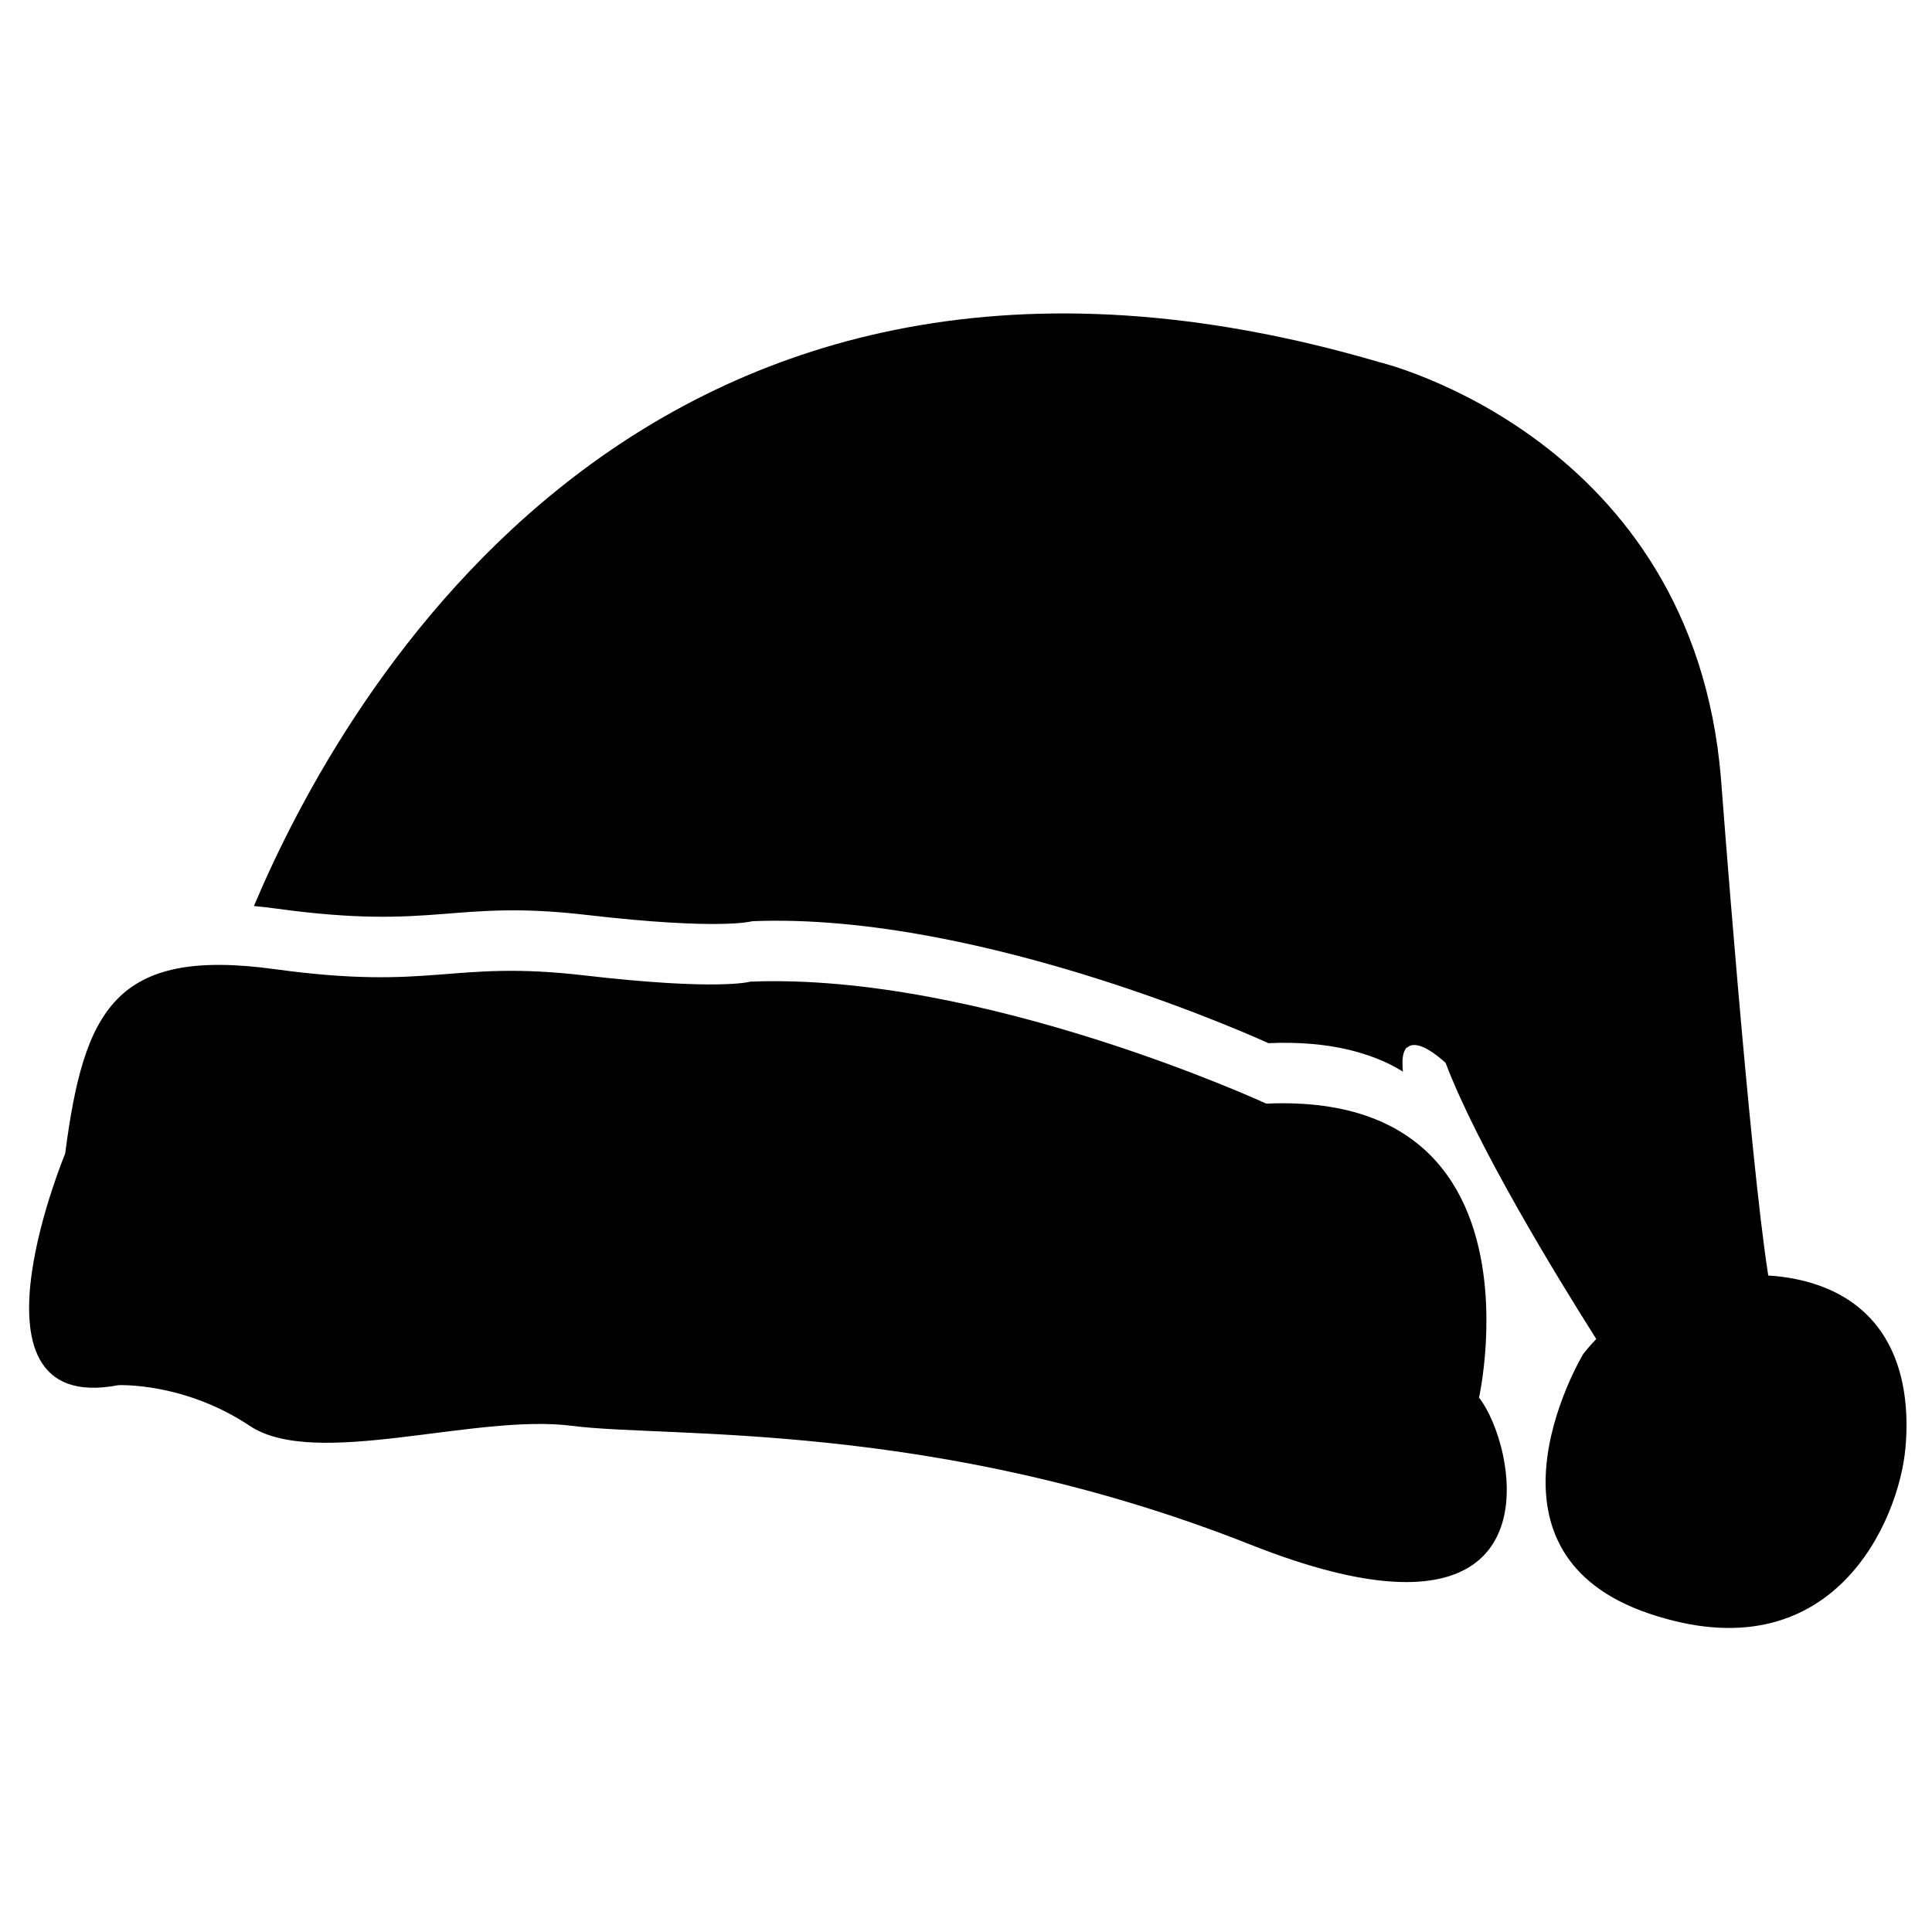 <?xml version="1.0" encoding="UTF-8"?>
<!-- Uploaded to: ICON Repo, www.svgrepo.com, Generator: ICON Repo Mixer Tools -->
<svg fill="#000000" width="800px" height="800px" version="1.1" viewBox="144 144 512 512" xmlns="http://www.w3.org/2000/svg">
 <g>
  <path d="m648.97 527.66c-1.656 19.066-19.066 60.516-67.98 43.938-23.23-7.875-28.316-23.793-27.258-38.34 1.172-16.07 9.855-30.461 9.855-30.461 1.082-1.383 2.234-2.691 3.445-3.938-11.066-17.492-31.629-51.25-39.922-73.164l-0.004-0.004c-0.004-0.004-0.016-0.016-0.02-0.016-0.012-0.016-0.02-0.023-0.031-0.031-0.012-0.016-0.023-0.023-0.039-0.039-0.109-0.098-0.305-0.281-0.57-0.516-0.062-0.055-0.137-0.117-0.211-0.18-0.18-0.156-0.383-0.332-0.609-0.516-0.164-0.133-0.34-0.27-0.523-0.414-0.184-0.145-0.379-0.297-0.582-0.441-0.098-0.074-0.203-0.148-0.305-0.223-0.156-0.113-0.316-0.227-0.477-0.336-0.164-0.113-0.324-0.223-0.492-0.328-0.227-0.145-0.453-0.285-0.684-0.418-0.34-0.203-0.688-0.391-1.043-0.555l-0.004-0.004c-0.32-0.152-0.645-0.289-0.965-0.398-0.078-0.031-0.156-0.059-0.234-0.078-0.02-0.004-0.035-0.016-0.055-0.02-0.078-0.023-0.156-0.043-0.23-0.062-0.215-0.059-0.43-0.102-0.641-0.133-0.082-0.016-0.168-0.023-0.25-0.031-0.754-0.074-1.441 0.059-1.996 0.488-0.051 0.035-0.117 0.074-0.188 0.113-0.043 0.023-0.082 0.055-0.121 0.082-0.02 0.016-0.105 0.031-0.121 0.043-0.023 0.031-0.109 0.059-0.109 0.094v0.004c0 0.051-0.027 0.094-0.07 0.148-0.082 0.098-0.129 0.203-0.199 0.32-0.012 0.012-0.004 0.023-0.008 0.039-0.035 0.051-0.055 0.109-0.086 0.164-0.156 0.289-0.27 0.629-0.359 1.02-0.074 0.297-0.121 0.621-0.156 0.98-0.098 0.945-0.074 2.109 0.055 3.535-0.383-0.234-0.77-0.469-1.172-0.684-0.145-0.09-0.281-0.168-0.422-0.246-1.328-0.754-2.727-1.441-4.195-2.062-0.215-0.094-0.434-0.188-0.656-0.27-0.152-0.07-0.305-0.133-0.461-0.188-1.137-0.449-2.316-0.859-3.535-1.246-1.309-0.414-2.672-0.797-4.082-1.125-6.051-1.422-13.039-2.066-21.121-1.707 0 0-75.434-34.809-136.77-32.324 0 0-8.285 2.481-43.93-1.664-35.652-4.144-39.793 4.144-82.066-1.656-2.109-0.285-4.137-0.523-6.082-0.699 23.207-55.086 104.55-201.03 298.42-144.09 0 0 82.891 19.898 90.355 110.25 0 0 7.523 100.07 12.539 131.76 4.656 0.281 9.113 1.125 13.156 2.535 14.07 4.894 20.922 15.656 22.871 28.621 0.699 4.59 0.777 9.473 0.34 14.473z"/>
  <path d="m542.39 530.02c4.176 20.516-3.773 48.363-66.957 23.34-83.719-33.16-154.18-28.188-179.88-31.504-25.695-3.316-67.969 11.605-85.383 0-17.406-11.605-34.812-10.773-34.812-10.773-22.543 4.336-25.363-12.648-22.922-29.828 2.231-15.664 8.828-31.512 8.828-31.512 4.973-38.137 13.266-54.711 55.543-48.906 42.273 5.797 46.422-2.488 82.066 1.656 35.652 4.137 43.941 1.656 43.941 1.656 61.336-2.488 136.77 32.324 136.77 32.324 44.5-1.977 55.969 26.125 57.98 49.125 0.449 5.188 0.422 10.109 0.188 14.375-0.012 0.168-0.02 0.336-0.031 0.496-0.496 8.262-1.766 13.918-1.766 13.918 2.402 3.012 5 8.773 6.375 15.316 0.016 0.109 0.039 0.211 0.055 0.316z"/>
 </g>
</svg>